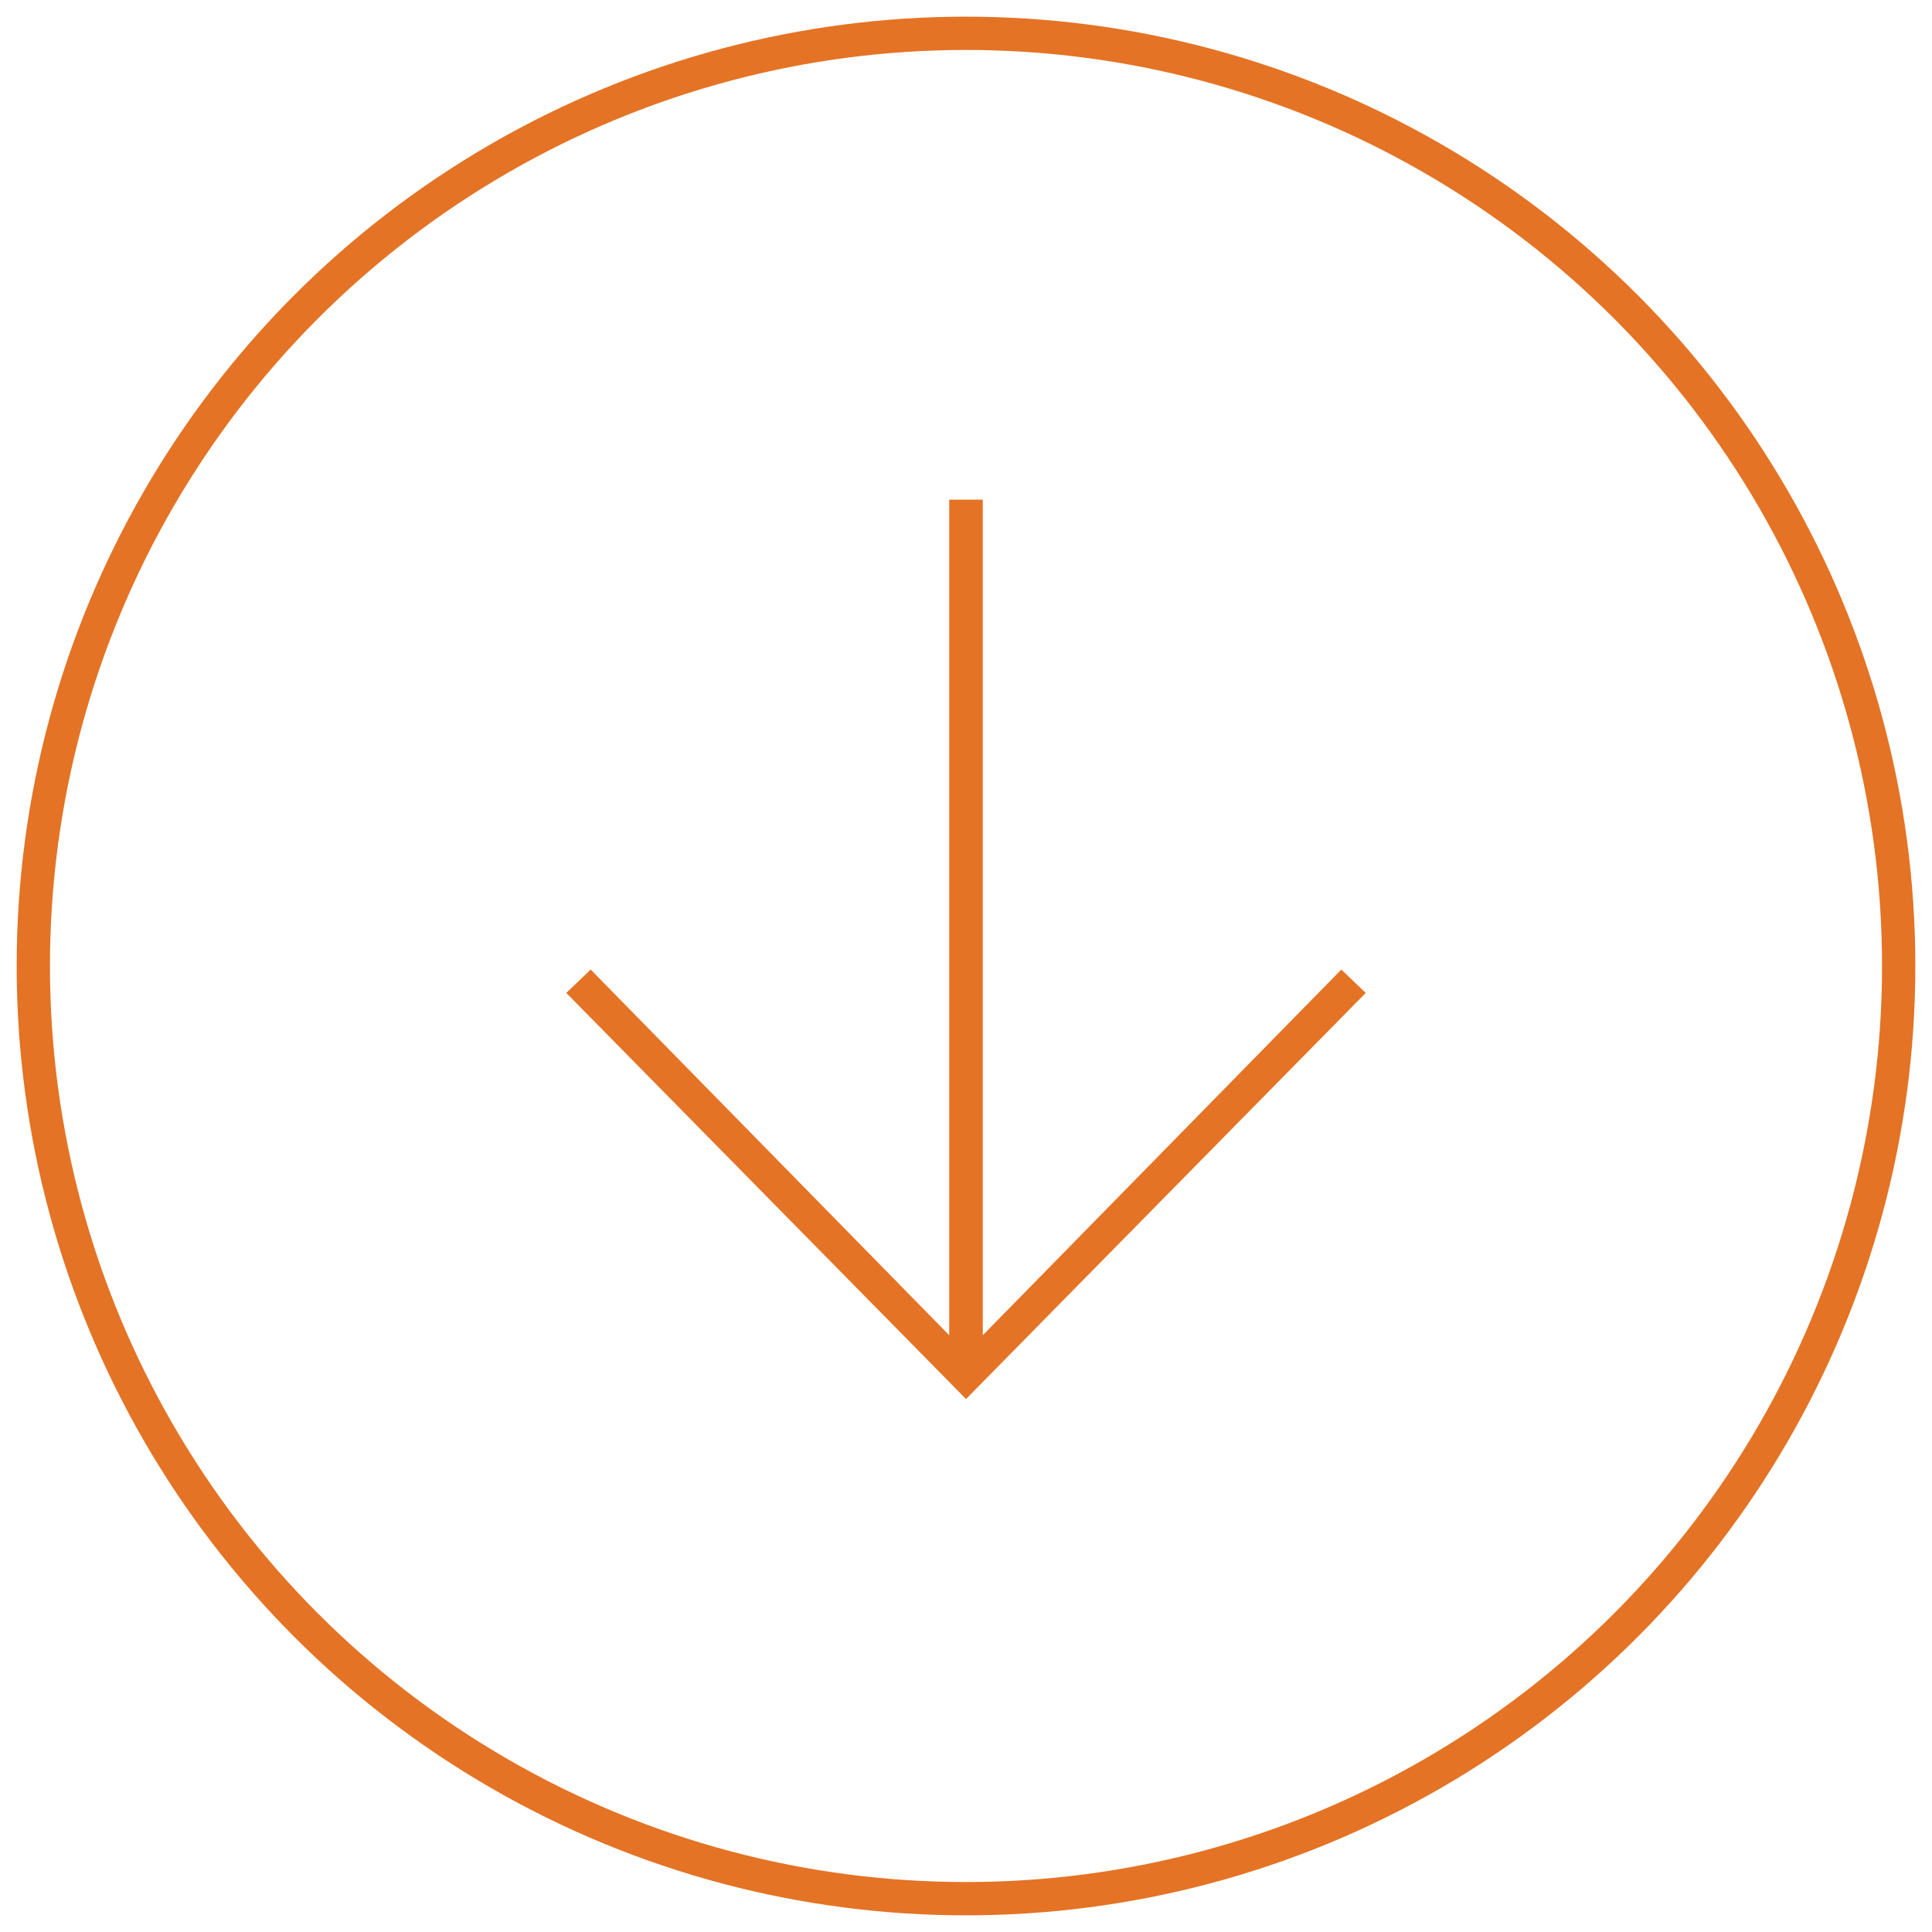 <?xml version="1.0" encoding="UTF-8"?>
<svg width="58px" height="58px" viewBox="0 0 58 58" version="1.1" xmlns="http://www.w3.org/2000/svg" xmlns:xlink="http://www.w3.org/1999/xlink">
    <!-- Generator: Sketch 57.1 (83088) - https://sketch.com -->
    <title>Group</title>
    <desc>Created with Sketch.</desc>
    <g id="Page-1" stroke="none" stroke-width="1" fill="none" fill-rule="evenodd">
        <g id="Group" transform="translate(1, 1)">
            <g id="arrow_down" transform="translate(16, 14)" fill="#E47325" fill-rule="nonzero">
                <polygon id="Path" points="23.267 14.107 24 14.808 12 27 0 14.808 0.733 14.107 11.496 25.085 11.496 0 12.504 0 12.504 25.085"></polygon>
            </g>
            <circle id="Oval" stroke="#E47325" cx="28" cy="28" r="28"></circle>
        </g>
    </g>
</svg>